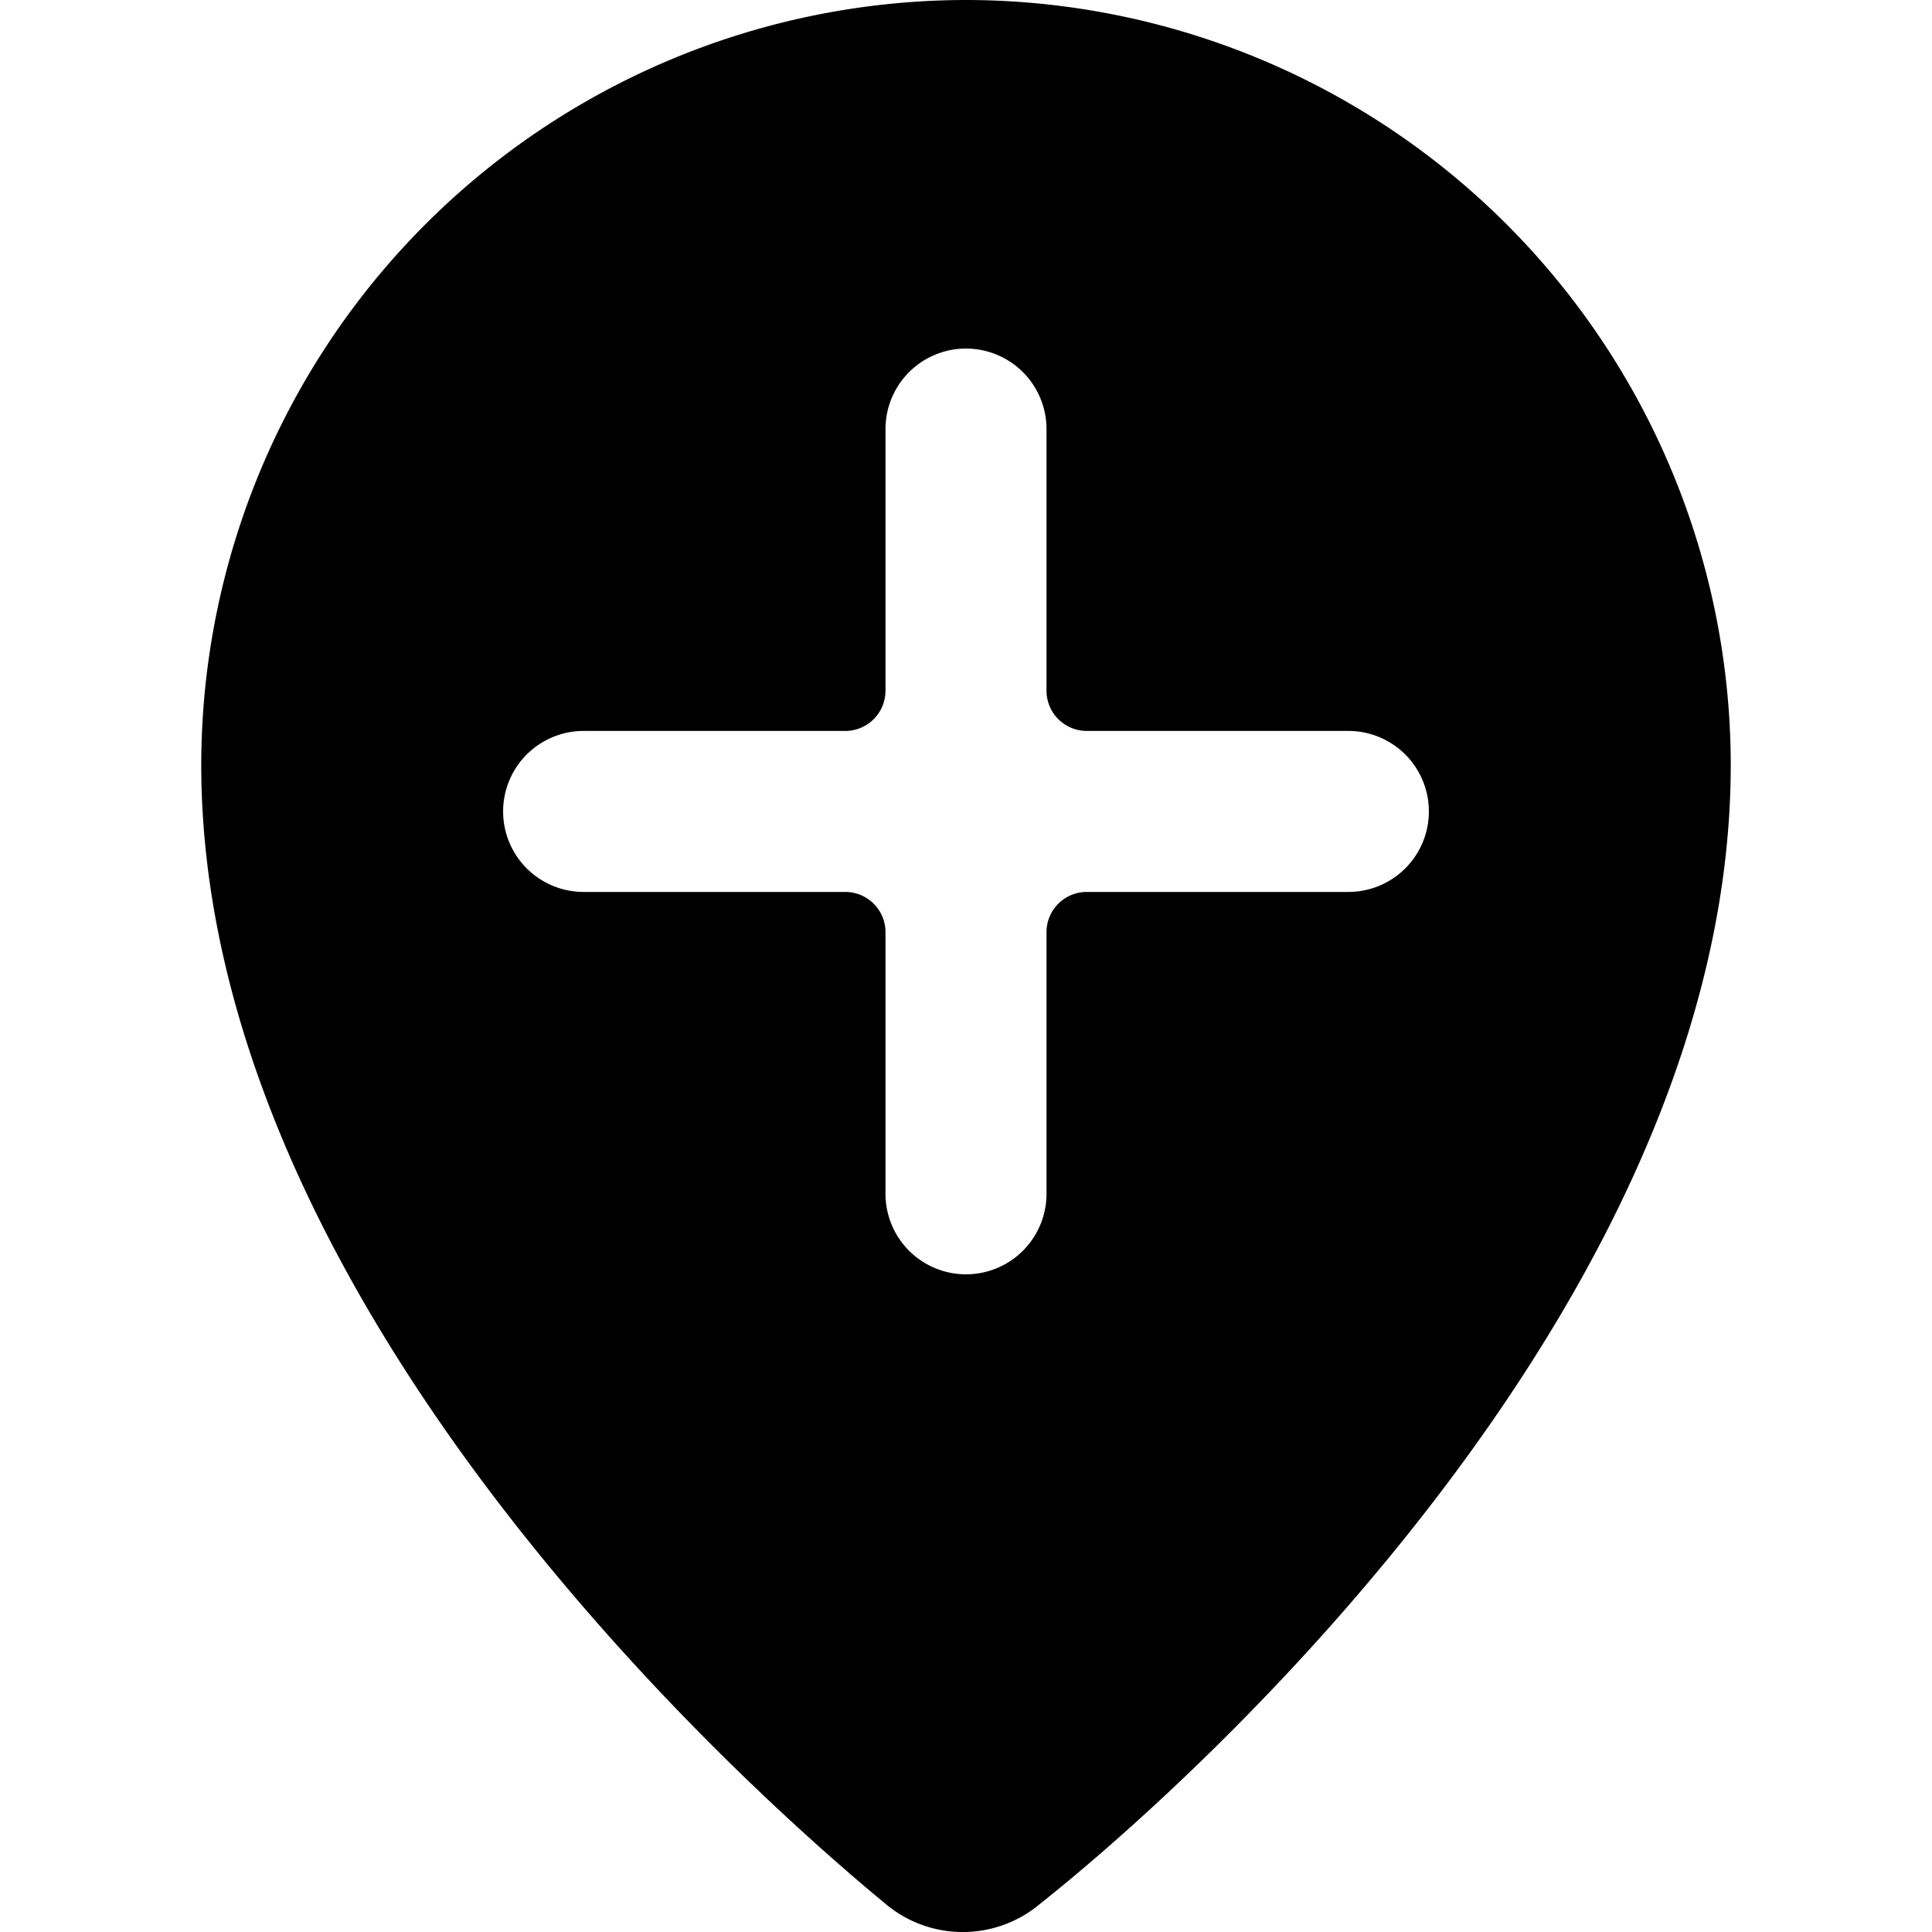 <svg xmlns="http://www.w3.org/2000/svg" viewBox="0 0 24 24"><path d="M12 0a9.51 9.51 0 0 0 -9.5 9.5C2.5 16.05 9 22 11 23.65a1.49 1.49 0 0 0 1.92 0C15 22 21.5 16.05 21.5 9.5A9.51 9.51 0 0 0 12 0Zm4.75 11.08H13.5a0.5 0.5 0 0 0 -0.5 0.5v3.25a1 1 0 0 1 -2 0v-3.25a0.5 0.5 0 0 0 -0.5 -0.5H7.25a1 1 0 1 1 0 -2h3.25a0.5 0.5 0 0 0 0.5 -0.5V5.33a1 1 0 1 1 2 0v3.25a0.5 0.5 0 0 0 0.5 0.5h3.25a1 1 0 0 1 0 2Z" fill="#000000" stroke-width="1"></path></svg>